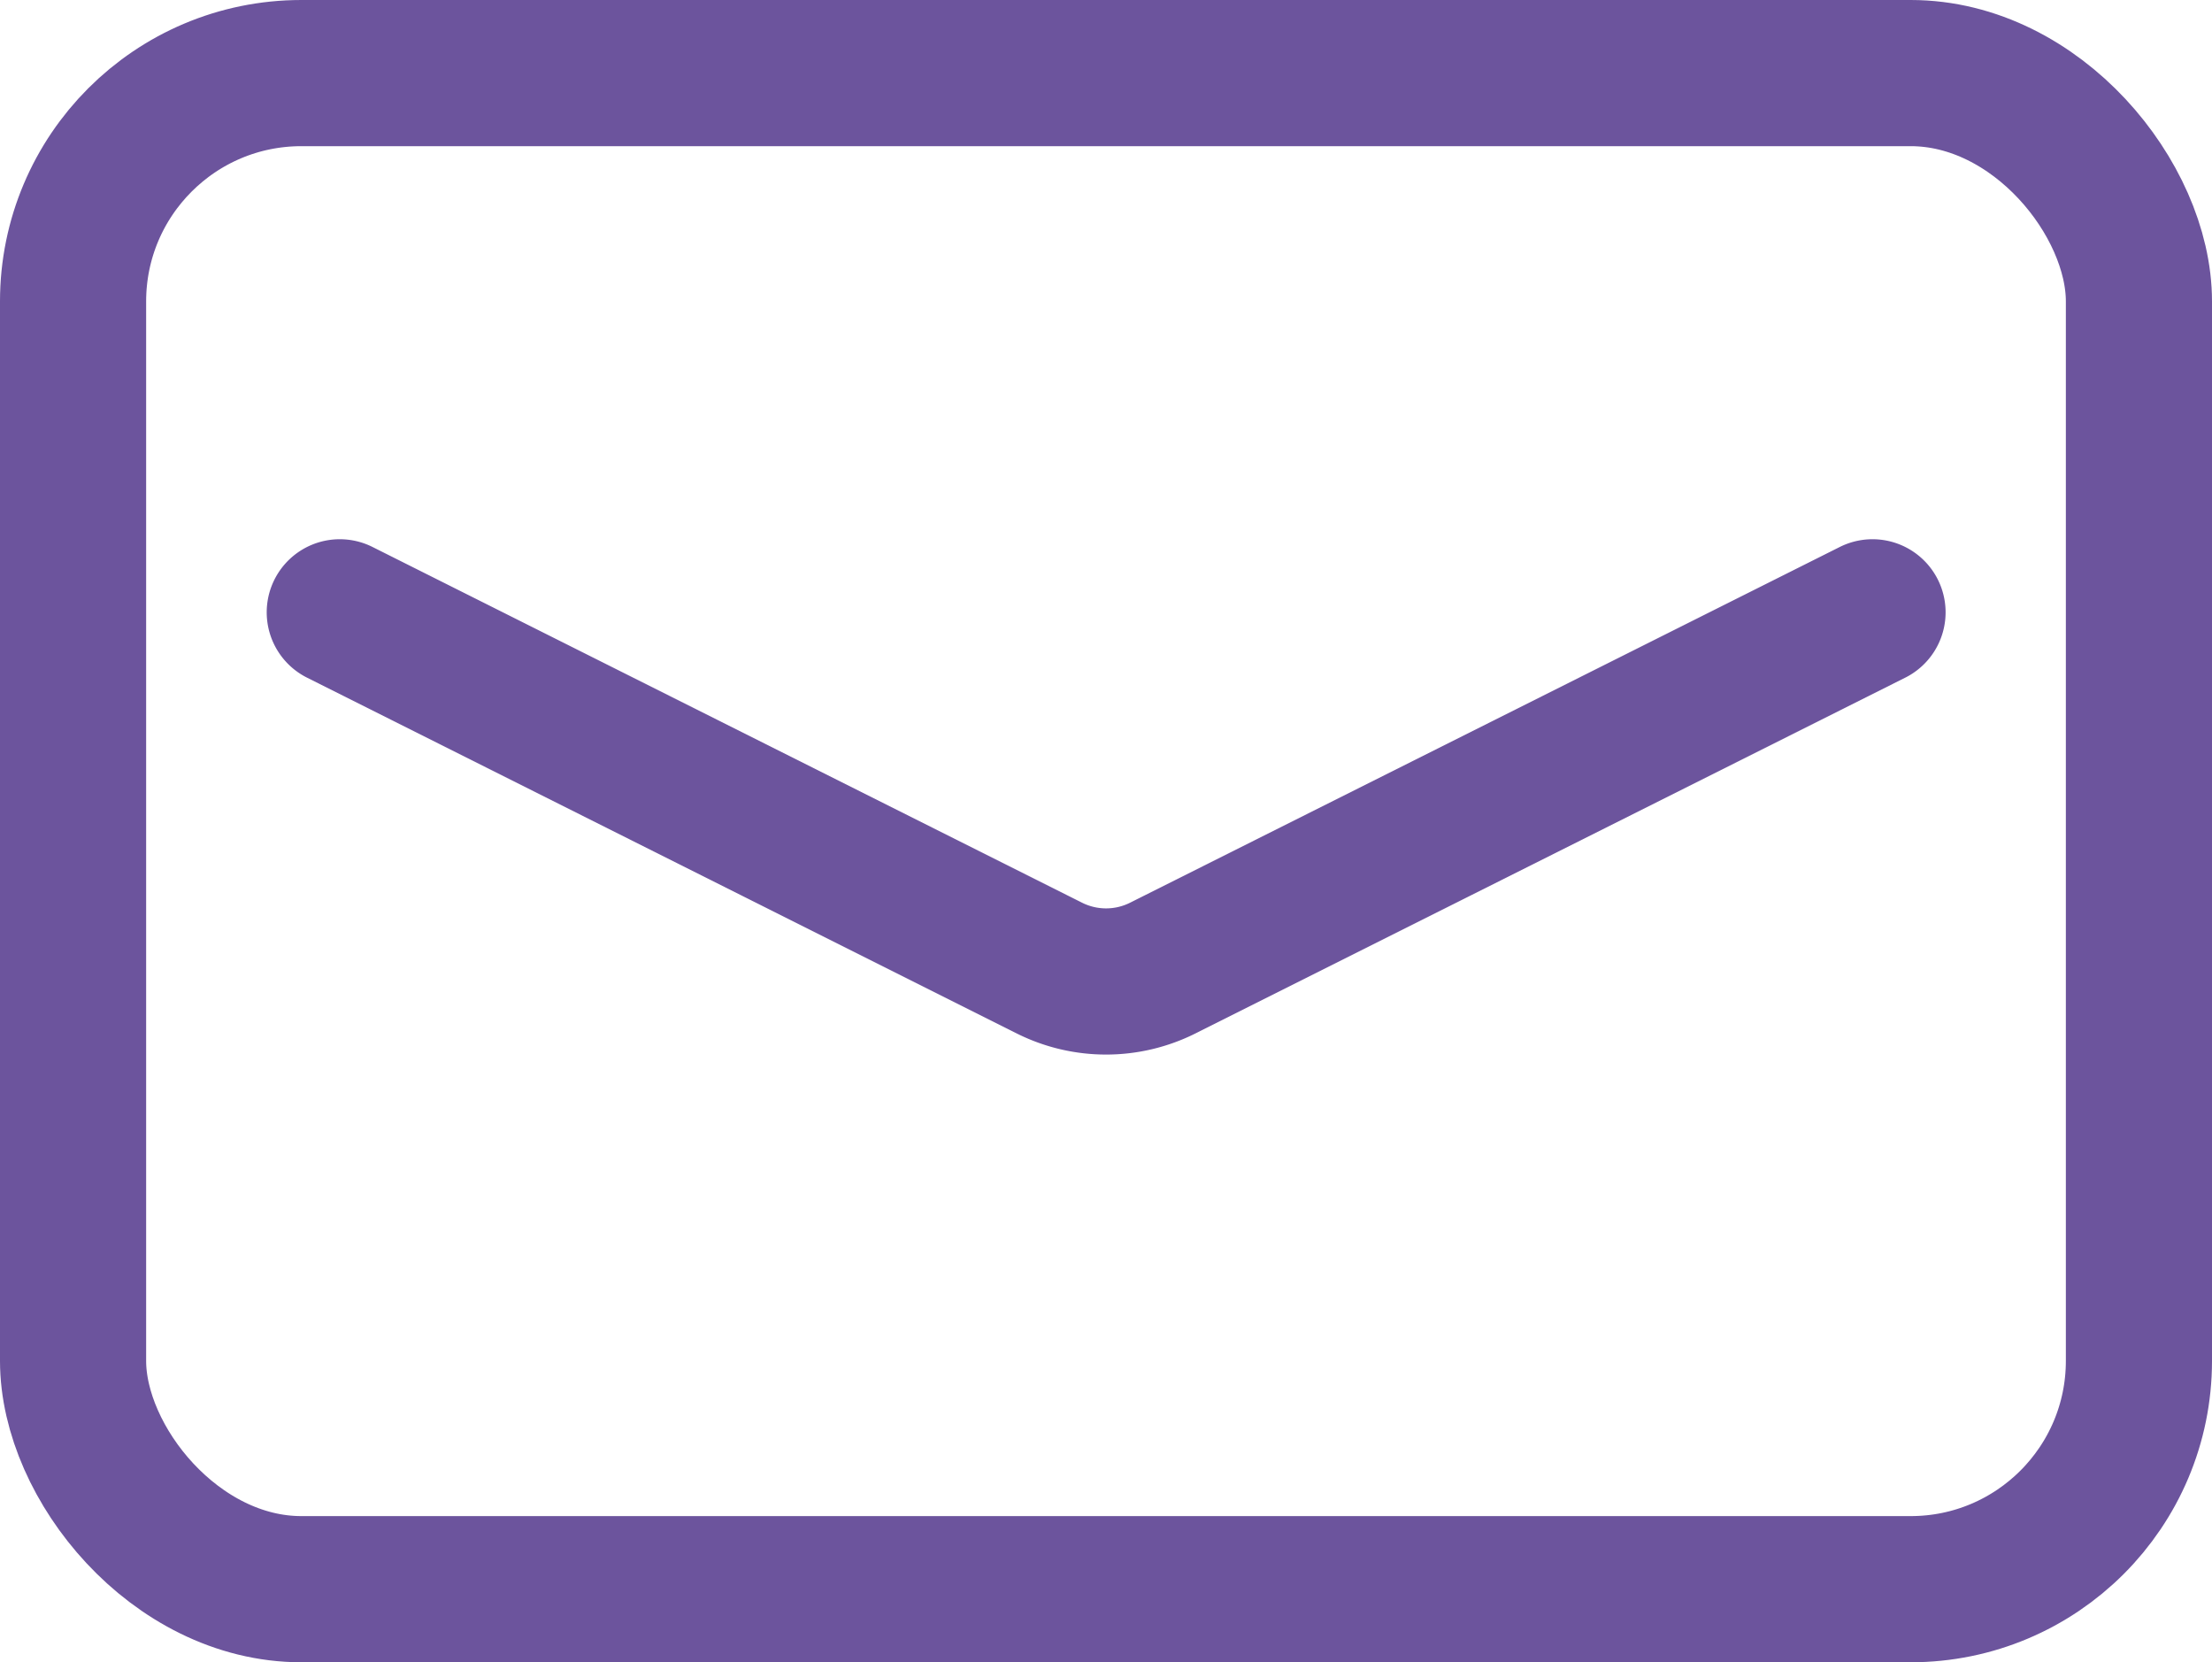 <svg xmlns="http://www.w3.org/2000/svg" width="15.136" height="11.372" viewBox="0 0 15.136 11.372">
  <g id="グループ_42" data-name="グループ 42" transform="translate(-1400.083 -38.525)">
    <rect id="長方形_30" data-name="長方形 30" width="14.136" height="10.372" rx="1.562" transform="translate(1400.583 39.025)" fill="none" stroke="#6c549d" stroke-linecap="round" stroke-linejoin="round" stroke-width="1"/>
    <path id="パス_57" data-name="パス 57" d="M131.912,6.714l4.856,2.434a.866.866,0,0,0,.775,0L142.4,6.714" transform="translate(1270.496 36)" fill="none" stroke="#6c549d" stroke-linecap="round" stroke-linejoin="round" stroke-width="1"/>
  </g>
</svg>

